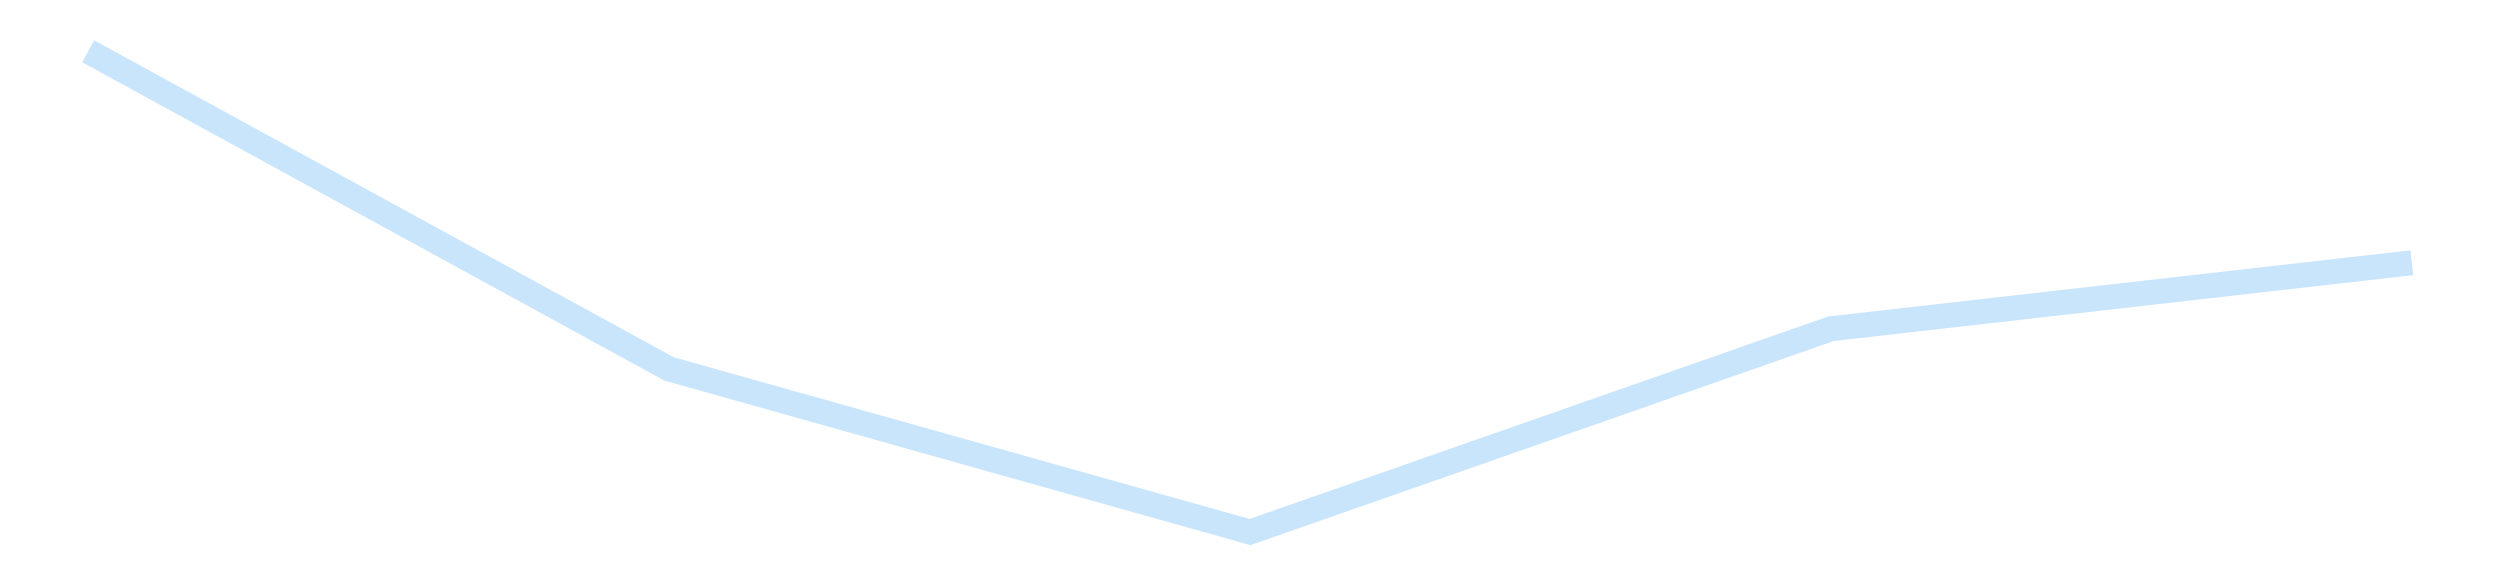 <?xml version='1.0' encoding='utf-8'?>
<svg xmlns="http://www.w3.org/2000/svg" xmlns:xlink="http://www.w3.org/1999/xlink" id="chart-f1d1ec9f-f07e-4c67-879f-bb4bd4d2d766" class="pygal-chart pygal-sparkline" viewBox="0 0 300 70" width="300" height="70"><!--Generated with pygal 3.0.4 (lxml) ©Kozea 2012-2016 on 2025-11-03--><!--http://pygal.org--><!--http://github.com/Kozea/pygal--><defs><style type="text/css">#chart-f1d1ec9f-f07e-4c67-879f-bb4bd4d2d766{-webkit-user-select:none;-webkit-font-smoothing:antialiased;font-family:Consolas,"Liberation Mono",Menlo,Courier,monospace}#chart-f1d1ec9f-f07e-4c67-879f-bb4bd4d2d766 .title{font-family:Consolas,"Liberation Mono",Menlo,Courier,monospace;font-size:16px}#chart-f1d1ec9f-f07e-4c67-879f-bb4bd4d2d766 .legends .legend text{font-family:Consolas,"Liberation Mono",Menlo,Courier,monospace;font-size:14px}#chart-f1d1ec9f-f07e-4c67-879f-bb4bd4d2d766 .axis text{font-family:Consolas,"Liberation Mono",Menlo,Courier,monospace;font-size:10px}#chart-f1d1ec9f-f07e-4c67-879f-bb4bd4d2d766 .axis text.major{font-family:Consolas,"Liberation Mono",Menlo,Courier,monospace;font-size:10px}#chart-f1d1ec9f-f07e-4c67-879f-bb4bd4d2d766 .text-overlay text.value{font-family:Consolas,"Liberation Mono",Menlo,Courier,monospace;font-size:16px}#chart-f1d1ec9f-f07e-4c67-879f-bb4bd4d2d766 .text-overlay text.label{font-family:Consolas,"Liberation Mono",Menlo,Courier,monospace;font-size:10px}#chart-f1d1ec9f-f07e-4c67-879f-bb4bd4d2d766 .tooltip{font-family:Consolas,"Liberation Mono",Menlo,Courier,monospace;font-size:14px}#chart-f1d1ec9f-f07e-4c67-879f-bb4bd4d2d766 text.no_data{font-family:Consolas,"Liberation Mono",Menlo,Courier,monospace;font-size:64px}
#chart-f1d1ec9f-f07e-4c67-879f-bb4bd4d2d766{background-color:transparent}#chart-f1d1ec9f-f07e-4c67-879f-bb4bd4d2d766 path,#chart-f1d1ec9f-f07e-4c67-879f-bb4bd4d2d766 line,#chart-f1d1ec9f-f07e-4c67-879f-bb4bd4d2d766 rect,#chart-f1d1ec9f-f07e-4c67-879f-bb4bd4d2d766 circle{-webkit-transition:150ms;-moz-transition:150ms;transition:150ms}#chart-f1d1ec9f-f07e-4c67-879f-bb4bd4d2d766 .graph &gt; .background{fill:transparent}#chart-f1d1ec9f-f07e-4c67-879f-bb4bd4d2d766 .plot &gt; .background{fill:transparent}#chart-f1d1ec9f-f07e-4c67-879f-bb4bd4d2d766 .graph{fill:rgba(0,0,0,.87)}#chart-f1d1ec9f-f07e-4c67-879f-bb4bd4d2d766 text.no_data{fill:rgba(0,0,0,1)}#chart-f1d1ec9f-f07e-4c67-879f-bb4bd4d2d766 .title{fill:rgba(0,0,0,1)}#chart-f1d1ec9f-f07e-4c67-879f-bb4bd4d2d766 .legends .legend text{fill:rgba(0,0,0,.87)}#chart-f1d1ec9f-f07e-4c67-879f-bb4bd4d2d766 .legends .legend:hover text{fill:rgba(0,0,0,1)}#chart-f1d1ec9f-f07e-4c67-879f-bb4bd4d2d766 .axis .line{stroke:rgba(0,0,0,1)}#chart-f1d1ec9f-f07e-4c67-879f-bb4bd4d2d766 .axis .guide.line{stroke:rgba(0,0,0,.54)}#chart-f1d1ec9f-f07e-4c67-879f-bb4bd4d2d766 .axis .major.line{stroke:rgba(0,0,0,.87)}#chart-f1d1ec9f-f07e-4c67-879f-bb4bd4d2d766 .axis text.major{fill:rgba(0,0,0,1)}#chart-f1d1ec9f-f07e-4c67-879f-bb4bd4d2d766 .axis.y .guides:hover .guide.line,#chart-f1d1ec9f-f07e-4c67-879f-bb4bd4d2d766 .line-graph .axis.x .guides:hover .guide.line,#chart-f1d1ec9f-f07e-4c67-879f-bb4bd4d2d766 .stackedline-graph .axis.x .guides:hover .guide.line,#chart-f1d1ec9f-f07e-4c67-879f-bb4bd4d2d766 .xy-graph .axis.x .guides:hover .guide.line{stroke:rgba(0,0,0,1)}#chart-f1d1ec9f-f07e-4c67-879f-bb4bd4d2d766 .axis .guides:hover text{fill:rgba(0,0,0,1)}#chart-f1d1ec9f-f07e-4c67-879f-bb4bd4d2d766 .reactive{fill-opacity:.7;stroke-opacity:.8;stroke-width:3}#chart-f1d1ec9f-f07e-4c67-879f-bb4bd4d2d766 .ci{stroke:rgba(0,0,0,.87)}#chart-f1d1ec9f-f07e-4c67-879f-bb4bd4d2d766 .reactive.active,#chart-f1d1ec9f-f07e-4c67-879f-bb4bd4d2d766 .active .reactive{fill-opacity:.8;stroke-opacity:.9;stroke-width:4}#chart-f1d1ec9f-f07e-4c67-879f-bb4bd4d2d766 .ci .reactive.active{stroke-width:1.5}#chart-f1d1ec9f-f07e-4c67-879f-bb4bd4d2d766 .series text{fill:rgba(0,0,0,1)}#chart-f1d1ec9f-f07e-4c67-879f-bb4bd4d2d766 .tooltip rect{fill:transparent;stroke:rgba(0,0,0,1);-webkit-transition:opacity 150ms;-moz-transition:opacity 150ms;transition:opacity 150ms}#chart-f1d1ec9f-f07e-4c67-879f-bb4bd4d2d766 .tooltip .label{fill:rgba(0,0,0,.87)}#chart-f1d1ec9f-f07e-4c67-879f-bb4bd4d2d766 .tooltip .label{fill:rgba(0,0,0,.87)}#chart-f1d1ec9f-f07e-4c67-879f-bb4bd4d2d766 .tooltip .legend{font-size:.8em;fill:rgba(0,0,0,.54)}#chart-f1d1ec9f-f07e-4c67-879f-bb4bd4d2d766 .tooltip .x_label{font-size:.6em;fill:rgba(0,0,0,1)}#chart-f1d1ec9f-f07e-4c67-879f-bb4bd4d2d766 .tooltip .xlink{font-size:.5em;text-decoration:underline}#chart-f1d1ec9f-f07e-4c67-879f-bb4bd4d2d766 .tooltip .value{font-size:1.5em}#chart-f1d1ec9f-f07e-4c67-879f-bb4bd4d2d766 .bound{font-size:.5em}#chart-f1d1ec9f-f07e-4c67-879f-bb4bd4d2d766 .max-value{font-size:.75em;fill:rgba(0,0,0,.54)}#chart-f1d1ec9f-f07e-4c67-879f-bb4bd4d2d766 .map-element{fill:transparent;stroke:rgba(0,0,0,.54) !important}#chart-f1d1ec9f-f07e-4c67-879f-bb4bd4d2d766 .map-element .reactive{fill-opacity:inherit;stroke-opacity:inherit}#chart-f1d1ec9f-f07e-4c67-879f-bb4bd4d2d766 .color-0,#chart-f1d1ec9f-f07e-4c67-879f-bb4bd4d2d766 .color-0 a:visited{stroke:#bbdefb;fill:#bbdefb}#chart-f1d1ec9f-f07e-4c67-879f-bb4bd4d2d766 .text-overlay .color-0 text{fill:black}
#chart-f1d1ec9f-f07e-4c67-879f-bb4bd4d2d766 text.no_data{text-anchor:middle}#chart-f1d1ec9f-f07e-4c67-879f-bb4bd4d2d766 .guide.line{fill:none}#chart-f1d1ec9f-f07e-4c67-879f-bb4bd4d2d766 .centered{text-anchor:middle}#chart-f1d1ec9f-f07e-4c67-879f-bb4bd4d2d766 .title{text-anchor:middle}#chart-f1d1ec9f-f07e-4c67-879f-bb4bd4d2d766 .legends .legend text{fill-opacity:1}#chart-f1d1ec9f-f07e-4c67-879f-bb4bd4d2d766 .axis.x text{text-anchor:middle}#chart-f1d1ec9f-f07e-4c67-879f-bb4bd4d2d766 .axis.x:not(.web) text[transform]{text-anchor:start}#chart-f1d1ec9f-f07e-4c67-879f-bb4bd4d2d766 .axis.x:not(.web) text[transform].backwards{text-anchor:end}#chart-f1d1ec9f-f07e-4c67-879f-bb4bd4d2d766 .axis.y text{text-anchor:end}#chart-f1d1ec9f-f07e-4c67-879f-bb4bd4d2d766 .axis.y text[transform].backwards{text-anchor:start}#chart-f1d1ec9f-f07e-4c67-879f-bb4bd4d2d766 .axis.y2 text{text-anchor:start}#chart-f1d1ec9f-f07e-4c67-879f-bb4bd4d2d766 .axis.y2 text[transform].backwards{text-anchor:end}#chart-f1d1ec9f-f07e-4c67-879f-bb4bd4d2d766 .axis .guide.line{stroke-dasharray:4,4;stroke:black}#chart-f1d1ec9f-f07e-4c67-879f-bb4bd4d2d766 .axis .major.guide.line{stroke-dasharray:6,6;stroke:black}#chart-f1d1ec9f-f07e-4c67-879f-bb4bd4d2d766 .horizontal .axis.y .guide.line,#chart-f1d1ec9f-f07e-4c67-879f-bb4bd4d2d766 .horizontal .axis.y2 .guide.line,#chart-f1d1ec9f-f07e-4c67-879f-bb4bd4d2d766 .vertical .axis.x .guide.line{opacity:0}#chart-f1d1ec9f-f07e-4c67-879f-bb4bd4d2d766 .horizontal .axis.always_show .guide.line,#chart-f1d1ec9f-f07e-4c67-879f-bb4bd4d2d766 .vertical .axis.always_show .guide.line{opacity:1 !important}#chart-f1d1ec9f-f07e-4c67-879f-bb4bd4d2d766 .axis.y .guides:hover .guide.line,#chart-f1d1ec9f-f07e-4c67-879f-bb4bd4d2d766 .axis.y2 .guides:hover .guide.line,#chart-f1d1ec9f-f07e-4c67-879f-bb4bd4d2d766 .axis.x .guides:hover .guide.line{opacity:1}#chart-f1d1ec9f-f07e-4c67-879f-bb4bd4d2d766 .axis .guides:hover text{opacity:1}#chart-f1d1ec9f-f07e-4c67-879f-bb4bd4d2d766 .nofill{fill:none}#chart-f1d1ec9f-f07e-4c67-879f-bb4bd4d2d766 .subtle-fill{fill-opacity:.2}#chart-f1d1ec9f-f07e-4c67-879f-bb4bd4d2d766 .dot{stroke-width:1px;fill-opacity:1;stroke-opacity:1}#chart-f1d1ec9f-f07e-4c67-879f-bb4bd4d2d766 .dot.active{stroke-width:5px}#chart-f1d1ec9f-f07e-4c67-879f-bb4bd4d2d766 .dot.negative{fill:transparent}#chart-f1d1ec9f-f07e-4c67-879f-bb4bd4d2d766 text,#chart-f1d1ec9f-f07e-4c67-879f-bb4bd4d2d766 tspan{stroke:none !important}#chart-f1d1ec9f-f07e-4c67-879f-bb4bd4d2d766 .series text.active{opacity:1}#chart-f1d1ec9f-f07e-4c67-879f-bb4bd4d2d766 .tooltip rect{fill-opacity:.95;stroke-width:.5}#chart-f1d1ec9f-f07e-4c67-879f-bb4bd4d2d766 .tooltip text{fill-opacity:1}#chart-f1d1ec9f-f07e-4c67-879f-bb4bd4d2d766 .showable{visibility:hidden}#chart-f1d1ec9f-f07e-4c67-879f-bb4bd4d2d766 .showable.shown{visibility:visible}#chart-f1d1ec9f-f07e-4c67-879f-bb4bd4d2d766 .gauge-background{fill:rgba(229,229,229,1);stroke:none}#chart-f1d1ec9f-f07e-4c67-879f-bb4bd4d2d766 .bg-lines{stroke:transparent;stroke-width:2px}</style><script type="text/javascript">window.pygal = window.pygal || {};window.pygal.config = window.pygal.config || {};window.pygal.config['f1d1ec9f-f07e-4c67-879f-bb4bd4d2d766'] = {"allow_interruptions": false, "box_mode": "extremes", "classes": ["pygal-chart", "pygal-sparkline"], "css": ["file://style.css", "file://graph.css"], "defs": [], "disable_xml_declaration": false, "dots_size": 2.5, "dynamic_print_values": false, "explicit_size": true, "fill": false, "force_uri_protocol": "https", "formatter": null, "half_pie": false, "height": 70, "include_x_axis": false, "inner_radius": 0, "interpolate": null, "interpolation_parameters": {}, "interpolation_precision": 250, "inverse_y_axis": false, "js": [], "legend_at_bottom": false, "legend_at_bottom_columns": null, "legend_box_size": 12, "logarithmic": false, "margin": 5, "margin_bottom": null, "margin_left": null, "margin_right": null, "margin_top": null, "max_scale": 2, "min_scale": 1, "missing_value_fill_truncation": "x", "no_data_text": "", "no_prefix": false, "order_min": null, "pretty_print": false, "print_labels": false, "print_values": false, "print_values_position": "center", "print_zeroes": true, "range": null, "rounded_bars": null, "secondary_range": null, "show_dots": false, "show_legend": false, "show_minor_x_labels": true, "show_minor_y_labels": true, "show_only_major_dots": false, "show_x_guides": false, "show_x_labels": false, "show_y_guides": true, "show_y_labels": false, "spacing": 0, "stack_from_top": false, "strict": false, "stroke": true, "stroke_style": null, "style": {"background": "transparent", "ci_colors": [], "colors": ["#bbdefb"], "dot_opacity": "1", "font_family": "Consolas, \"Liberation Mono\", Menlo, Courier, monospace", "foreground": "rgba(0, 0, 0, .87)", "foreground_strong": "rgba(0, 0, 0, 1)", "foreground_subtle": "rgba(0, 0, 0, .54)", "guide_stroke_color": "black", "guide_stroke_dasharray": "4,4", "label_font_family": "Consolas, \"Liberation Mono\", Menlo, Courier, monospace", "label_font_size": 10, "legend_font_family": "Consolas, \"Liberation Mono\", Menlo, Courier, monospace", "legend_font_size": 14, "major_guide_stroke_color": "black", "major_guide_stroke_dasharray": "6,6", "major_label_font_family": "Consolas, \"Liberation Mono\", Menlo, Courier, monospace", "major_label_font_size": 10, "no_data_font_family": "Consolas, \"Liberation Mono\", Menlo, Courier, monospace", "no_data_font_size": 64, "opacity": ".7", "opacity_hover": ".8", "plot_background": "transparent", "stroke_opacity": ".8", "stroke_opacity_hover": ".9", "stroke_width": 3, "stroke_width_hover": "4", "title_font_family": "Consolas, \"Liberation Mono\", Menlo, Courier, monospace", "title_font_size": 16, "tooltip_font_family": "Consolas, \"Liberation Mono\", Menlo, Courier, monospace", "tooltip_font_size": 14, "transition": "150ms", "value_background": "rgba(229, 229, 229, 1)", "value_colors": [], "value_font_family": "Consolas, \"Liberation Mono\", Menlo, Courier, monospace", "value_font_size": 16, "value_label_font_family": "Consolas, \"Liberation Mono\", Menlo, Courier, monospace", "value_label_font_size": 10}, "title": null, "tooltip_border_radius": 0, "tooltip_fancy_mode": true, "truncate_label": null, "truncate_legend": null, "width": 300, "x_label_rotation": 0, "x_labels": null, "x_labels_major": null, "x_labels_major_count": null, "x_labels_major_every": null, "x_title": null, "xrange": null, "y_label_rotation": 0, "y_labels": null, "y_labels_major": null, "y_labels_major_count": null, "y_labels_major_every": null, "y_title": null, "zero": 0, "legends": [""]}</script></defs><title>Pygal</title><g class="graph line-graph vertical"><rect x="0" y="0" width="300" height="70" class="background"/><g transform="translate(5, 5)" class="plot"><rect x="0" y="0" width="290" height="60" class="background"/><g class="series serie-0 color-0"><path d="M5.577 1.154 L75.288 39.272 145 58.846 214.712 34.452 284.423 26.527" class="line reactive nofill"/></g></g><g class="titles"/><g transform="translate(5, 5)" class="plot overlay"><g class="series serie-0 color-0"/></g><g transform="translate(5, 5)" class="plot text-overlay"><g class="series serie-0 color-0"/></g><g transform="translate(5, 5)" class="plot tooltip-overlay"><g transform="translate(0 0)" style="opacity: 0" class="tooltip"><rect rx="0" ry="0" width="0" height="0" class="tooltip-box"/><g class="text"/></g></g></g></svg>
